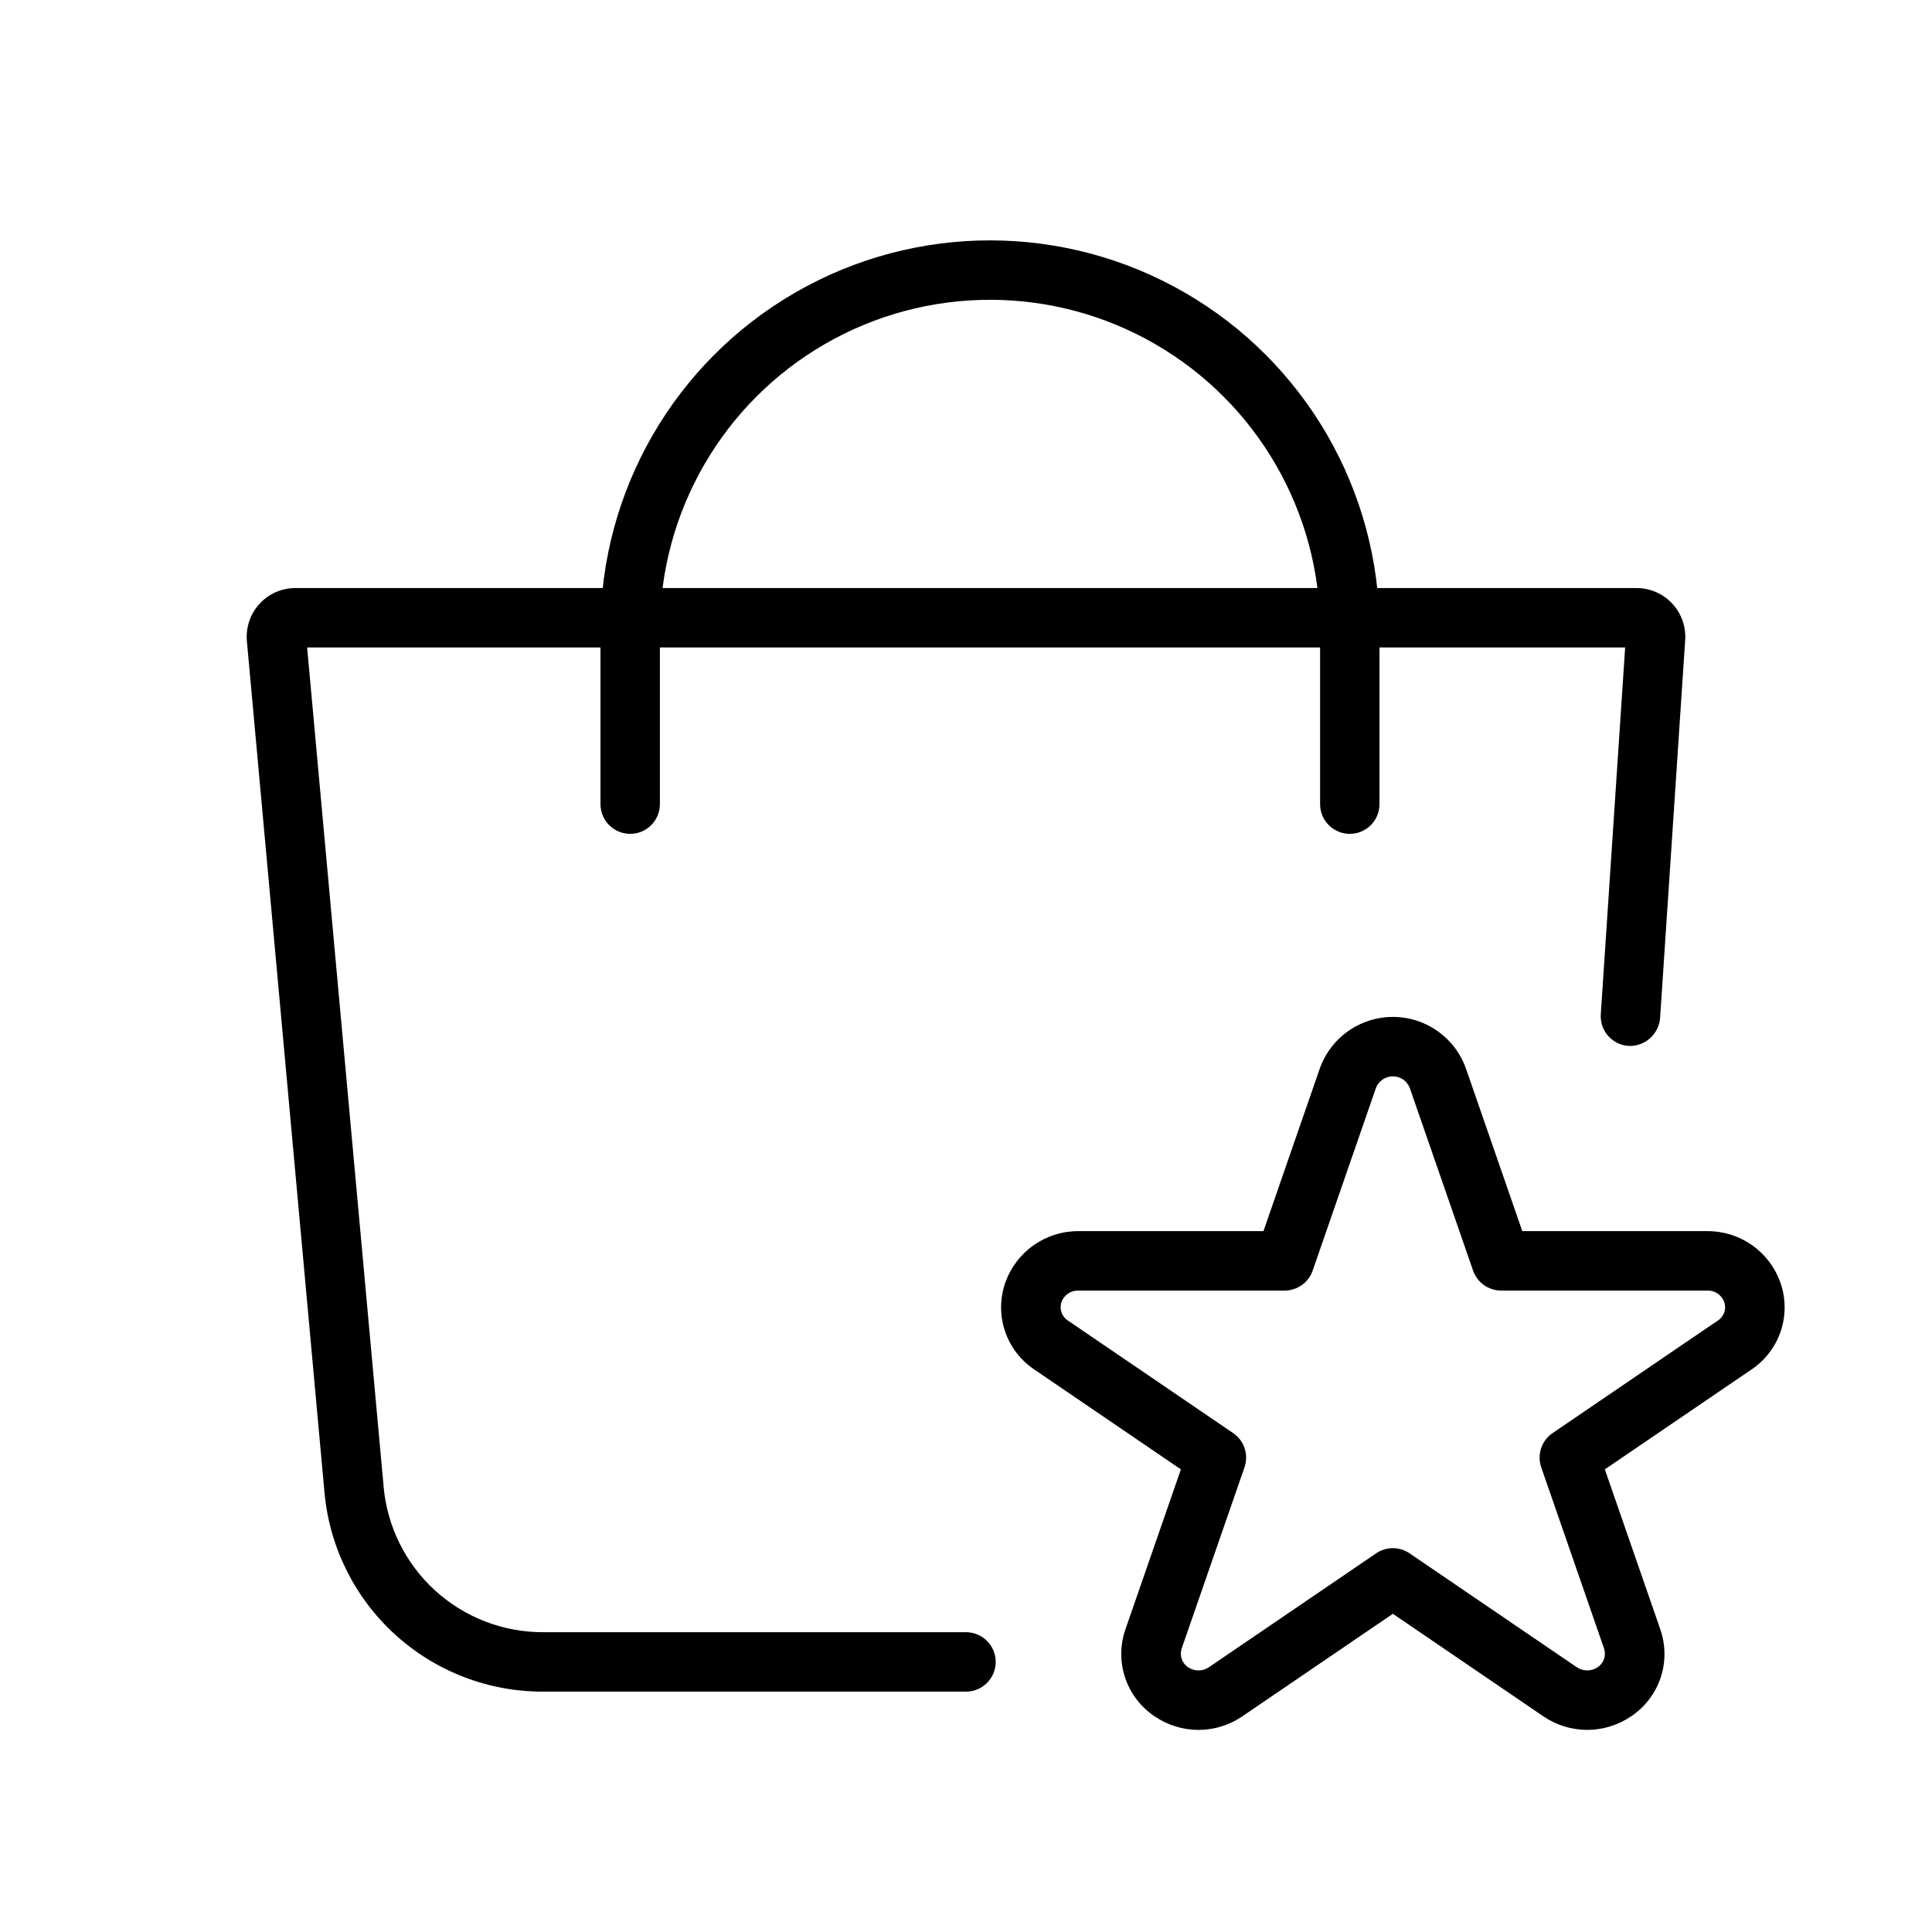 <?xml version="1.0" encoding="UTF-8"?>
<!-- Uploaded to: SVG Repo, www.svgrepo.com, Generator: SVG Repo Mixer Tools -->
<svg fill="#000000" width="800px" height="800px" version="1.1" viewBox="144 144 512 512" xmlns="http://www.w3.org/2000/svg">
 <g>
  <path d="m400 592.3h-111.98c-14.559 0.062-28.613-5.356-39.367-15.172-10.754-9.816-17.422-23.32-18.68-37.828l-20.543-225.38c-0.328-3.613 0.875-7.199 3.324-9.879 2.445-2.68 5.91-4.207 9.539-4.203h355.42c3.625 0 7.086 1.527 9.531 4.207 2.449 2.68 3.656 6.262 3.328 9.875l-6.633 99.922c-0.379 4.297-4.074 7.531-8.379 7.336-4.34-0.293-7.617-4.043-7.336-8.379l6.457-97.215-349.29-0.004 20.266 222.29h-0.004c0.918 10.59 5.785 20.445 13.633 27.613 7.852 7.164 18.105 11.117 28.734 11.07h111.98c4.348 0 7.871 3.523 7.871 7.871 0 4.348-3.523 7.875-7.871 7.875zm174.88-279.61-0.008 0.094z"/>
  <path d="m501.71 364.98c-2.09 0-4.09-0.828-5.566-2.305-1.477-1.477-2.309-3.481-2.305-5.566v-46.18c0-31.254-16.676-60.133-43.742-75.762-27.066-15.625-60.414-15.625-87.48 0-27.066 15.629-43.738 44.508-43.738 75.762v46.18c0 4.348-3.527 7.871-7.871 7.871-4.348 0-7.875-3.523-7.875-7.871v-46.18c0-36.879 19.676-70.957 51.613-89.395 31.938-18.441 71.285-18.441 103.22 0 31.938 18.438 51.613 52.516 51.613 89.395v46.18c0 2.086-0.828 4.09-2.305 5.566-1.477 1.477-3.481 2.305-5.566 2.305z"/>
  <path d="m564.62 602.44c-4.141-0.004-8.188-1.258-11.609-3.59l-39.887-27.176-39.891 27.168c-3.422 2.34-7.469 3.598-11.609 3.598-4.144 0.004-8.195-1.246-11.617-3.582-3.672-2.445-6.426-6.039-7.828-10.219-1.402-4.184-1.375-8.711 0.078-12.875l14.691-42.367-38.801-26.43h0.004c-3.672-2.438-6.426-6.031-7.824-10.211-1.402-4.18-1.367-8.707 0.098-12.867 1.414-3.996 4.035-7.453 7.504-9.895 3.465-2.441 7.606-3.742 11.844-3.727h49.055l14.945-43.141c1.914-5.356 5.961-9.676 11.176-11.934 5.215-2.262 11.133-2.262 16.348 0 5.215 2.258 9.262 6.578 11.176 11.934l14.953 43.141h49.047c4.234-0.02 8.375 1.281 11.84 3.719s6.086 5.894 7.5 9.887l0.008 0.016c1.465 4.16 1.5 8.691 0.102 12.871-1.402 4.18-4.156 7.777-7.828 10.215l-38.797 26.422 14.691 42.367h-0.004c1.457 4.156 1.488 8.676 0.094 12.852-1.398 4.176-4.141 7.769-7.801 10.219-3.438 2.344-7.496 3.598-11.656 3.606zm-51.496-48.164c1.578 0 3.121 0.477 4.426 1.371l44.32 30.188c1.68 1.129 3.875 1.125 5.551-0.016 1.594-1.074 2.281-3.078 1.684-4.906l-16.66-48.055c-1.164-3.359 0.07-7.082 3.012-9.078l43.781-29.82c1.645-1.043 2.348-3.082 1.699-4.918-0.68-1.867-2.481-3.086-4.469-3.031h-54.648c-3.356 0.004-6.344-2.125-7.441-5.297l-16.789-48.438c-0.727-1.836-2.504-3.039-4.477-3.035-1.973 0.004-3.746 1.215-4.465 3.051l-16.773 48.422v0.004c-1.098 3.168-4.086 5.297-7.441 5.297h-54.66c-1.992-0.059-3.797 1.168-4.473 3.043-0.629 1.832 0.074 3.859 1.707 4.902l43.781 29.82c2.941 1.996 4.176 5.719 3.012 9.078l-16.66 48.055c-0.598 1.844 0.102 3.859 1.715 4.93 1.672 1.125 3.856 1.117 5.519-0.016l44.32-30.18c1.305-0.895 2.848-1.371 4.43-1.371z"/>
 </g>
</svg>